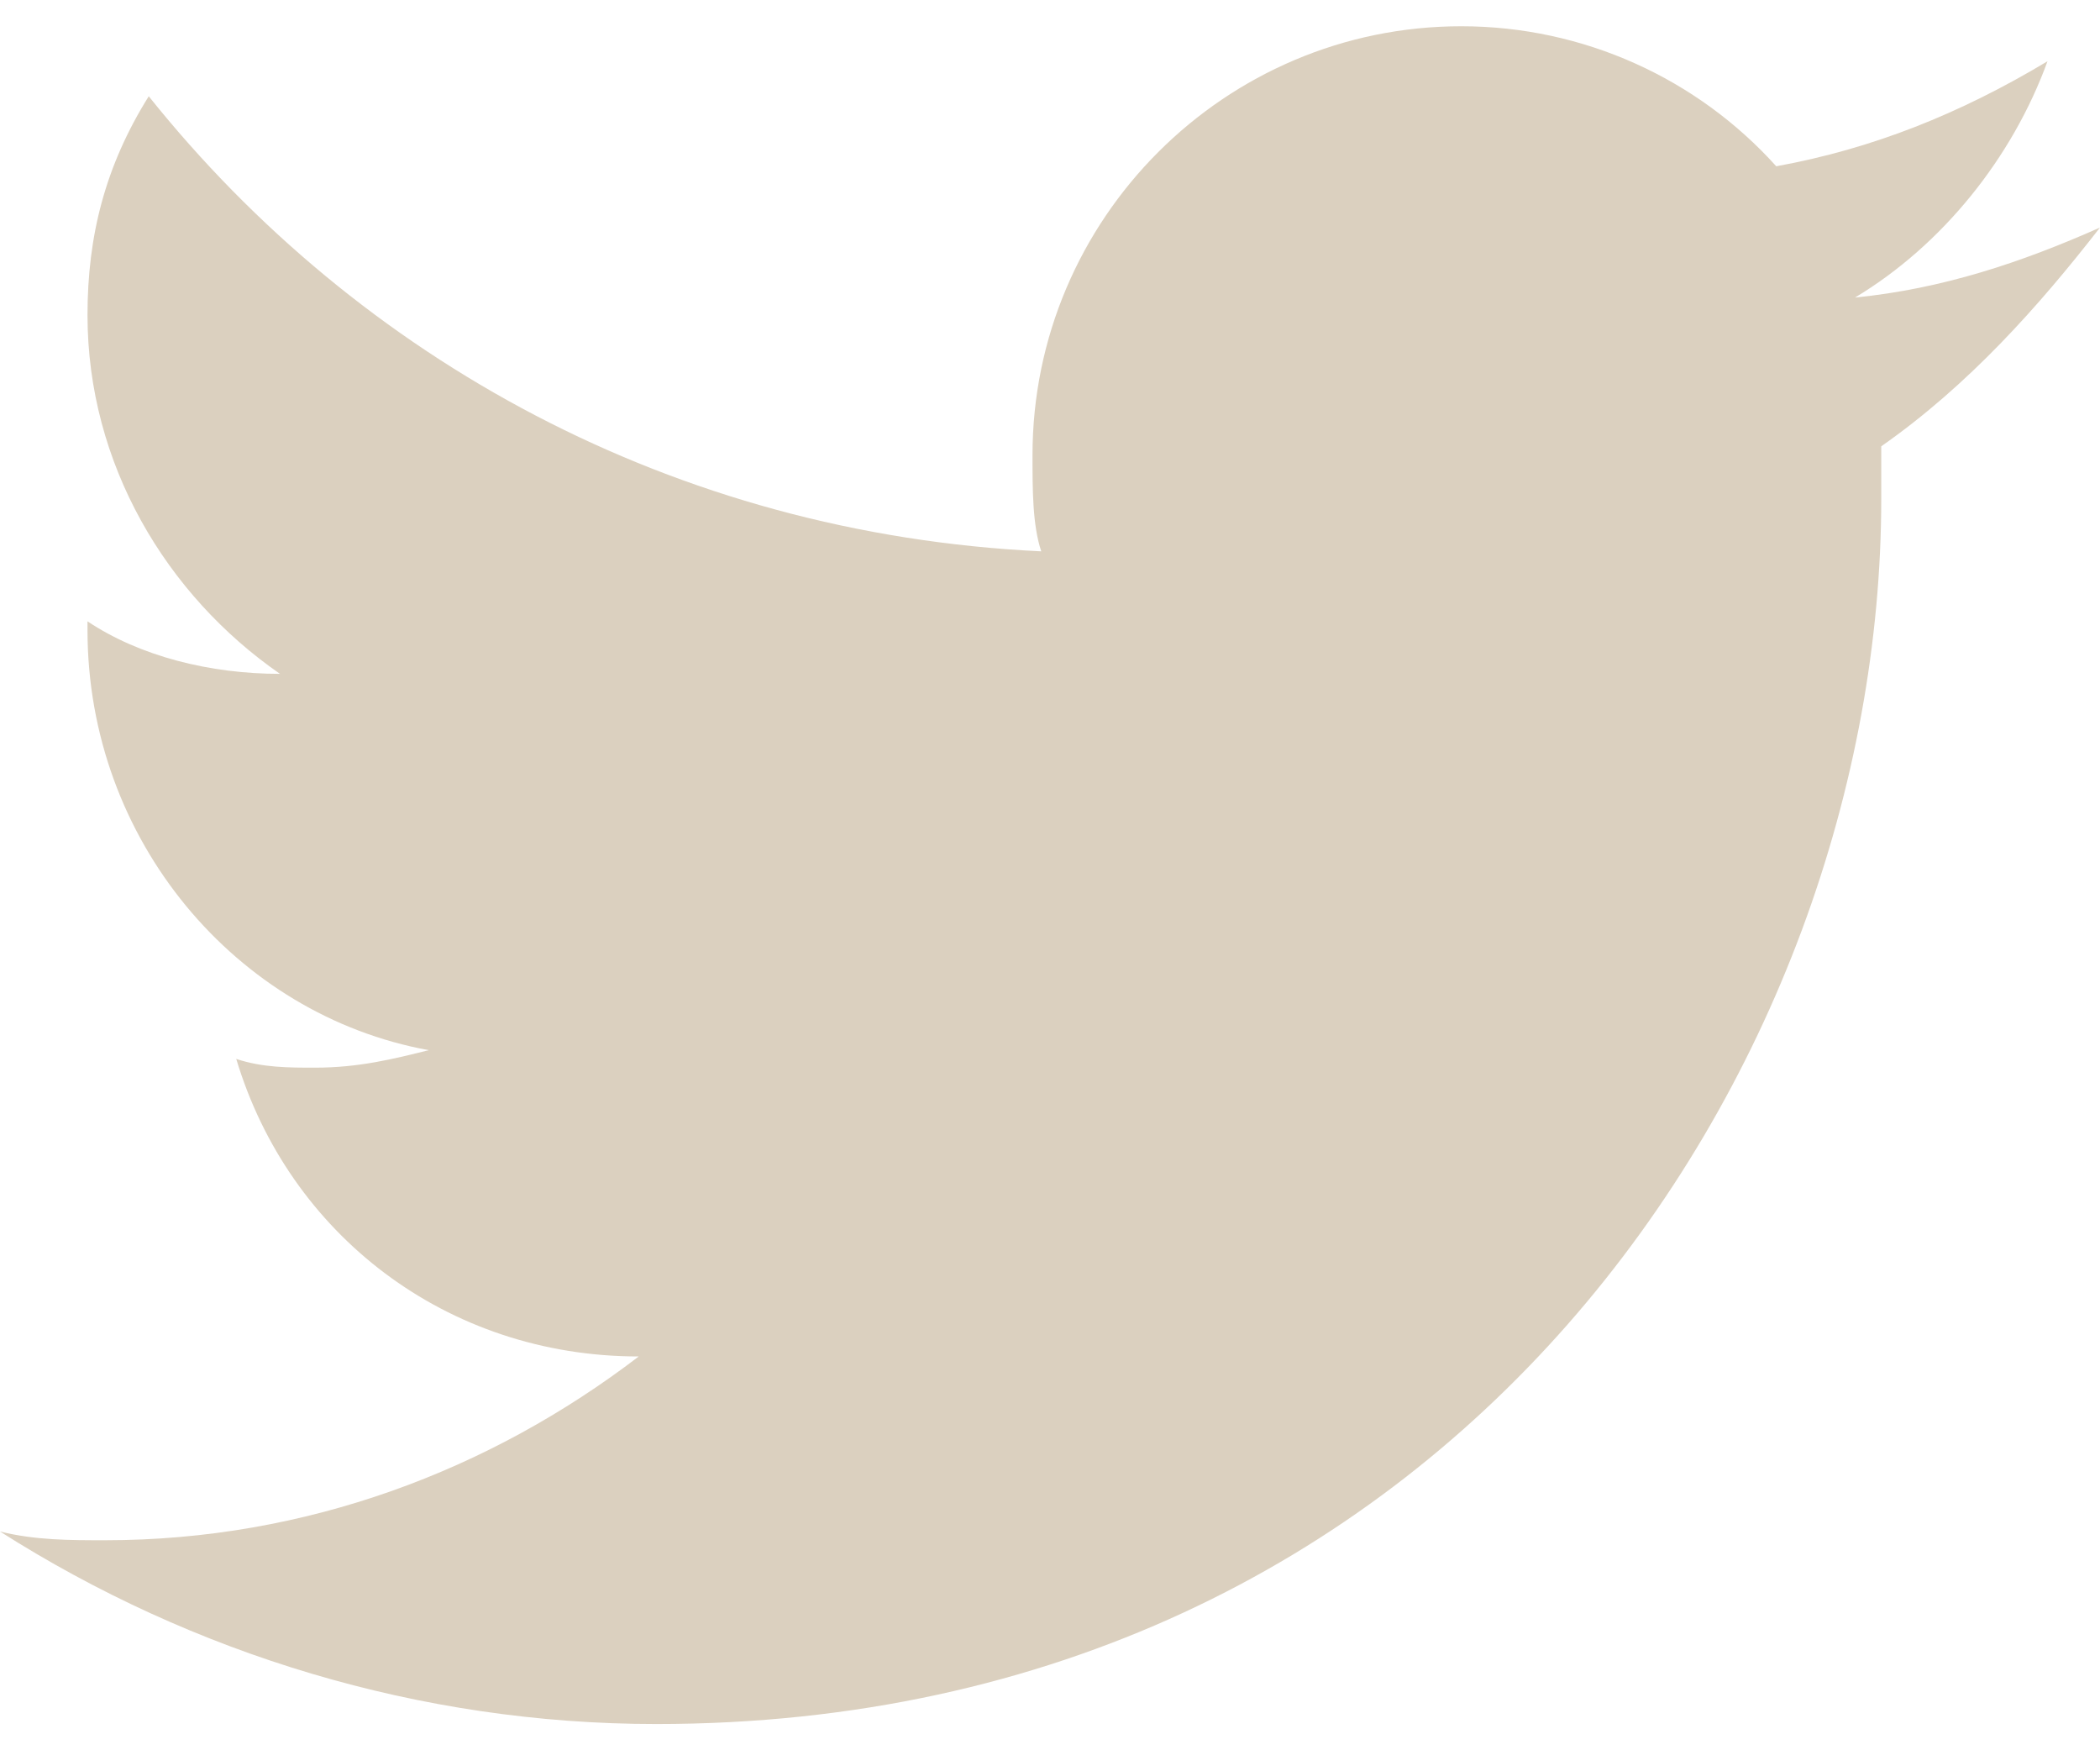 <svg width="12" height="10" viewBox="0 0 12 10" fill="none" xmlns="http://www.w3.org/2000/svg">
<path d="M12 1.3C11.55 1.5 11.1 1.65 10.6 1.7C11.1 1.4 11.5 0.9 11.7 0.35C11.2 0.65 10.7 0.85 10.15 0.95C9.7 0.45 9.05 0.15 8.35 0.15C7 0.15 5.9 1.25 5.9 2.6C5.9 2.8 5.9 3 5.95 3.15C3.85 3.05 2.05 2.05 0.85 0.55C0.6 0.95 0.5 1.35 0.5 1.8C0.5 2.65 0.95 3.4 1.6 3.85C1.2 3.85 0.8 3.75 0.5 3.55C0.5 3.55 0.5 3.55 0.5 3.6C0.5 4.8 1.35 5.8 2.45 6C2.25 6.05 2.05 6.1 1.8 6.1C1.65 6.1 1.5 6.1 1.35 6.05C1.65 7.05 2.55 7.75 3.65 7.75C2.8 8.4 1.75 8.8 0.6 8.8C0.4 8.8 0.2 8.8 0 8.75C1.1 9.45 2.4 9.85 3.75 9.85C8.3 9.85 10.75 6.1 10.75 2.85C10.75 2.75 10.75 2.65 10.75 2.55C11.25 2.2 11.65 1.75 12 1.3Z" fill="#DBD0BF"/>
</svg>

